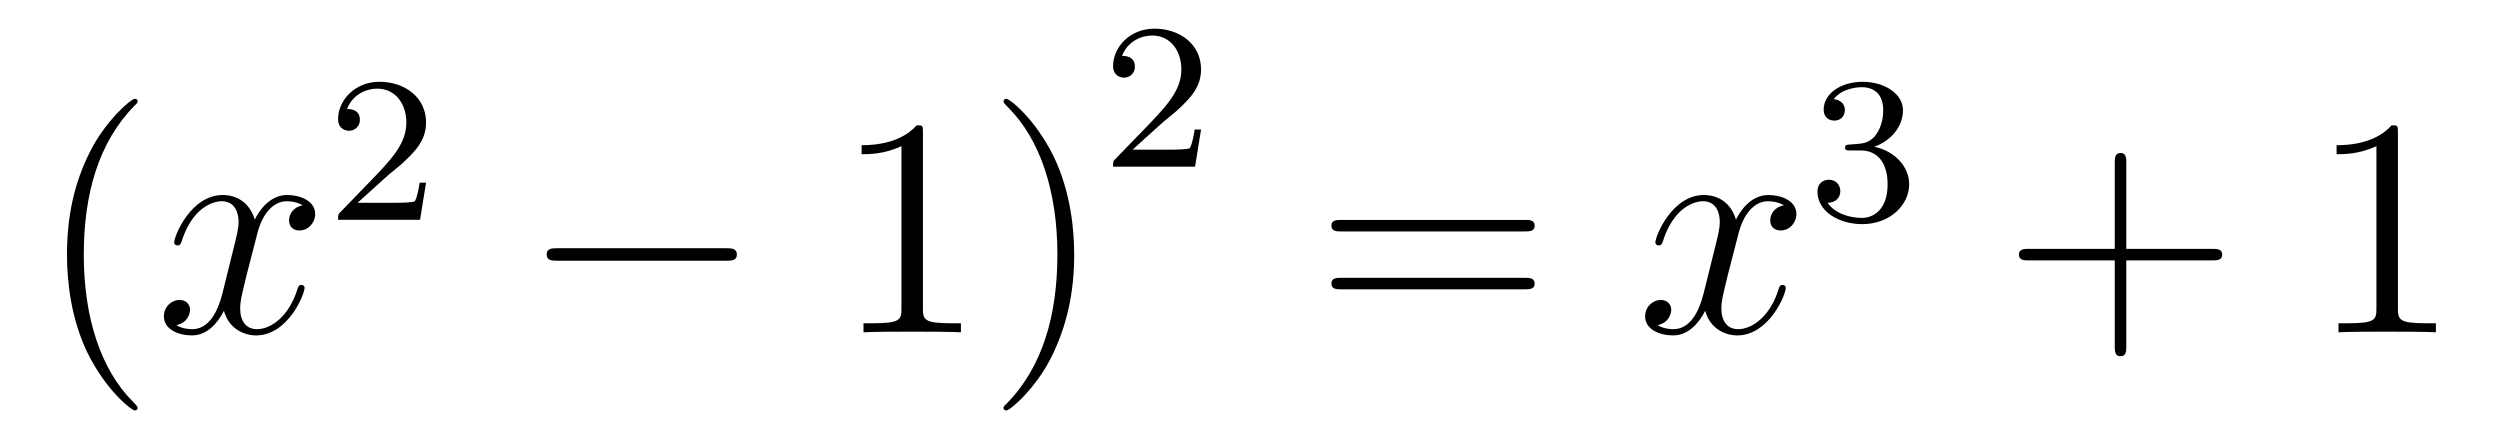 <?xml version='1.0'?>
<!-- This file was generated by dvisvgm 1.14.1 -->
<svg height='17pt' version='1.1' viewBox='0 -17 96 17' width='96pt' xmlns='http://www.w3.org/2000/svg' xmlns:xlink='http://www.w3.org/1999/xlink'>
<g id='page1'>
<g transform='matrix(1 0 0 1 -127 650)'>
<path d='M132.285 -651.335C132.285 -651.371 132.285 -651.395 132.082 -651.598C130.887 -652.806 130.217 -654.778 130.217 -657.217C130.217 -659.536 130.779 -661.532 132.166 -662.943C132.285 -663.05 132.285 -663.074 132.285 -663.11C132.285 -663.182 132.225 -663.206 132.177 -663.206C132.022 -663.206 131.042 -662.345 130.456 -661.173C129.847 -659.966 129.572 -658.687 129.572 -657.217C129.572 -656.152 129.739 -654.73 130.36 -653.451C131.066 -652.017 132.046 -651.239 132.177 -651.239C132.225 -651.239 132.285 -651.263 132.285 -651.335Z' fill-rule='evenodd'/>
<path d='M138.625 -659.117C138.242 -659.046 138.099 -658.759 138.099 -658.532C138.099 -658.245 138.326 -658.149 138.493 -658.149C138.852 -658.149 139.103 -658.46 139.103 -658.782C139.103 -659.285 138.529 -659.512 138.027 -659.512C137.298 -659.512 136.891 -658.794 136.784 -658.567C136.509 -659.464 135.768 -659.512 135.553 -659.512C134.333 -659.512 133.688 -657.946 133.688 -657.683C133.688 -657.635 133.735 -657.575 133.819 -657.575C133.915 -657.575 133.939 -657.647 133.963 -657.695C134.369 -659.022 135.17 -659.273 135.517 -659.273C136.055 -659.273 136.162 -658.771 136.162 -658.484C136.162 -658.221 136.09 -657.946 135.947 -657.372L135.541 -655.734C135.361 -655.017 135.015 -654.36 134.381 -654.36C134.321 -654.36 134.023 -654.36 133.771 -654.515C134.202 -654.599 134.297 -654.957 134.297 -655.101C134.297 -655.34 134.118 -655.483 133.891 -655.483C133.604 -655.483 133.293 -655.232 133.293 -654.85C133.293 -654.348 133.855 -654.12 134.369 -654.12C134.943 -654.12 135.35 -654.575 135.6 -655.065C135.792 -654.36 136.389 -654.12 136.832 -654.12C138.051 -654.12 138.696 -655.687 138.696 -655.949C138.696 -656.009 138.649 -656.057 138.577 -656.057C138.47 -656.057 138.457 -655.997 138.422 -655.902C138.099 -654.85 137.406 -654.36 136.868 -654.36C136.449 -654.36 136.222 -654.67 136.222 -655.16C136.222 -655.423 136.27 -655.615 136.461 -656.404L136.88 -658.029C137.059 -658.747 137.465 -659.273 138.015 -659.273C138.039 -659.273 138.374 -659.273 138.625 -659.117Z' fill-rule='evenodd'/>
<path d='M141.807 -660.186C141.935 -660.305 142.269 -660.568 142.397 -660.68C142.891 -661.134 143.361 -661.572 143.361 -662.297C143.361 -663.245 142.564 -663.859 141.568 -663.859C140.612 -663.859 139.982 -663.134 139.982 -662.425C139.982 -662.034 140.293 -661.978 140.405 -661.978C140.572 -661.978 140.819 -662.098 140.819 -662.401C140.819 -662.815 140.421 -662.815 140.325 -662.815C140.556 -663.397 141.09 -663.596 141.48 -663.596C142.222 -663.596 142.604 -662.967 142.604 -662.297C142.604 -661.468 142.022 -660.863 141.082 -659.899L140.078 -658.863C139.982 -658.775 139.982 -658.759 139.982 -658.56H143.13L143.361 -659.986H143.114C143.09 -659.827 143.026 -659.428 142.931 -659.277C142.883 -659.213 142.277 -659.213 142.15 -659.213H140.731L141.807 -660.186Z' fill-rule='evenodd'/>
<path d='M154.878 -656.989C155.081 -656.989 155.296 -656.989 155.296 -657.228C155.296 -657.468 155.081 -657.468 154.878 -657.468H148.411C148.208 -657.468 147.992 -657.468 147.992 -657.228C147.992 -656.989 148.208 -656.989 148.411 -656.989H154.878Z' fill-rule='evenodd'/>
<path d='M162.441 -661.902C162.441 -662.178 162.441 -662.189 162.202 -662.189C161.915 -661.867 161.317 -661.424 160.086 -661.424V-661.078C160.361 -661.078 160.959 -661.078 161.616 -661.388V-655.16C161.616 -654.73 161.58 -654.587 160.528 -654.587H160.158V-654.24C160.48 -654.264 161.64 -654.264 162.035 -654.264C162.429 -654.264 163.577 -654.264 163.899 -654.24V-654.587H163.529C162.477 -654.587 162.441 -654.73 162.441 -655.16V-661.902ZM168.249 -657.217C168.249 -658.125 168.13 -659.607 167.46 -660.994C166.755 -662.428 165.775 -663.206 165.643 -663.206C165.595 -663.206 165.536 -663.182 165.536 -663.11C165.536 -663.074 165.536 -663.05 165.739 -662.847C166.934 -661.64 167.604 -659.667 167.604 -657.228C167.604 -654.909 167.042 -652.913 165.655 -651.502C165.536 -651.395 165.536 -651.371 165.536 -651.335C165.536 -651.263 165.595 -651.239 165.643 -651.239C165.798 -651.239 166.779 -652.1 167.365 -653.272C167.974 -654.491 168.249 -655.782 168.249 -657.217Z' fill-rule='evenodd'/>
<path d='M171.567 -662.226C171.695 -662.345 172.029 -662.608 172.157 -662.72C172.651 -663.174 173.121 -663.612 173.121 -664.337C173.121 -665.285 172.324 -665.899 171.328 -665.899C170.372 -665.899 169.742 -665.174 169.742 -664.465C169.742 -664.074 170.053 -664.018 170.165 -664.018C170.332 -664.018 170.579 -664.138 170.579 -664.441C170.579 -664.855 170.181 -664.855 170.085 -664.855C170.316 -665.437 170.85 -665.636 171.24 -665.636C171.982 -665.636 172.364 -665.007 172.364 -664.337C172.364 -663.508 171.782 -662.903 170.842 -661.939L169.838 -660.903C169.742 -660.815 169.742 -660.799 169.742 -660.6H172.89L173.121 -662.026H172.874C172.85 -661.867 172.786 -661.468 172.691 -661.317C172.643 -661.253 172.037 -661.253 171.91 -661.253H170.491L171.567 -662.226Z' fill-rule='evenodd'/>
<path d='M185.549 -658.113C185.716 -658.113 185.932 -658.113 185.932 -658.328C185.932 -658.555 185.728 -658.555 185.549 -658.555H178.508C178.341 -658.555 178.126 -658.555 178.126 -658.34C178.126 -658.113 178.329 -658.113 178.508 -658.113H185.549ZM185.549 -655.89C185.716 -655.89 185.932 -655.89 185.932 -656.105C185.932 -656.332 185.728 -656.332 185.549 -656.332H178.508C178.341 -656.332 178.126 -656.332 178.126 -656.117C178.126 -655.89 178.329 -655.89 178.508 -655.89H185.549Z' fill-rule='evenodd'/>
<path d='M195.504 -659.117C195.121 -659.046 194.977 -658.759 194.977 -658.532C194.977 -658.245 195.205 -658.149 195.372 -658.149C195.731 -658.149 195.982 -658.46 195.982 -658.782C195.982 -659.285 195.408 -659.512 194.905 -659.512C194.177 -659.512 193.77 -658.794 193.662 -658.567C193.387 -659.464 192.647 -659.512 192.431 -659.512C191.212 -659.512 190.566 -657.946 190.566 -657.683C190.566 -657.635 190.614 -657.575 190.698 -657.575C190.793 -657.575 190.818 -657.647 190.841 -657.695C191.248 -659.022 192.049 -659.273 192.395 -659.273C192.934 -659.273 193.04 -658.771 193.04 -658.484C193.04 -658.221 192.97 -657.946 192.826 -657.372L192.419 -655.734C192.24 -655.017 191.893 -654.36 191.26 -654.36C191.2 -654.36 190.901 -654.36 190.65 -654.515C191.08 -654.599 191.176 -654.957 191.176 -655.101C191.176 -655.34 190.997 -655.483 190.77 -655.483C190.483 -655.483 190.172 -655.232 190.172 -654.85C190.172 -654.348 190.734 -654.12 191.248 -654.12C191.822 -654.12 192.228 -654.575 192.479 -655.065C192.671 -654.36 193.268 -654.12 193.71 -654.12C194.929 -654.12 195.575 -655.687 195.575 -655.949C195.575 -656.009 195.527 -656.057 195.456 -656.057C195.348 -656.057 195.336 -655.997 195.3 -655.902C194.977 -654.85 194.284 -654.36 193.746 -654.36C193.328 -654.36 193.1 -654.67 193.1 -655.16C193.1 -655.423 193.148 -655.615 193.339 -656.404L193.758 -658.029C193.938 -658.747 194.344 -659.273 194.893 -659.273C194.918 -659.273 195.252 -659.273 195.504 -659.117Z' fill-rule='evenodd'/>
<path d='M198.456 -661.222C199.086 -661.222 199.484 -660.759 199.484 -659.922C199.484 -658.927 198.918 -658.632 198.496 -658.632C198.058 -658.632 197.46 -658.791 197.18 -659.213C197.468 -659.213 197.668 -659.397 197.668 -659.66C197.668 -659.915 197.484 -660.098 197.228 -660.098C197.014 -660.098 196.79 -659.962 196.79 -659.644C196.79 -658.887 197.604 -658.393 198.512 -658.393C199.572 -658.393 200.312 -659.126 200.312 -659.922C200.312 -660.584 199.787 -661.19 198.974 -661.365C199.603 -661.588 200.074 -662.13 200.074 -662.767C200.074 -663.405 199.356 -663.859 198.528 -663.859C197.675 -663.859 197.029 -663.397 197.029 -662.791C197.029 -662.496 197.228 -662.369 197.436 -662.369C197.683 -662.369 197.843 -662.544 197.843 -662.775C197.843 -663.07 197.587 -663.182 197.412 -663.19C197.747 -663.628 198.36 -663.652 198.504 -663.652C198.71 -663.652 199.316 -663.588 199.316 -662.767C199.316 -662.209 199.086 -661.875 198.974 -661.747C198.736 -661.5 198.552 -661.484 198.066 -661.452C197.914 -661.445 197.85 -661.437 197.85 -661.333C197.85 -661.222 197.922 -661.222 198.058 -661.222H198.456Z' fill-rule='evenodd'/>
<path d='M208.65 -657.001H211.949C212.117 -657.001 212.332 -657.001 212.332 -657.217C212.332 -657.444 212.129 -657.444 211.949 -657.444H208.65V-660.743C208.65 -660.91 208.65 -661.126 208.434 -661.126C208.207 -661.126 208.207 -660.922 208.207 -660.743V-657.444H204.908C204.74 -657.444 204.526 -657.444 204.526 -657.228C204.526 -657.001 204.728 -657.001 204.908 -657.001H208.207V-653.702C208.207 -653.535 208.207 -653.32 208.422 -653.32C208.65 -653.32 208.65 -653.523 208.65 -653.702V-657.001Z' fill-rule='evenodd'/>
<path d='M219.08 -661.902C219.08 -662.178 219.08 -662.189 218.84 -662.189C218.554 -661.867 217.956 -661.424 216.725 -661.424V-661.078C217 -661.078 217.597 -661.078 218.255 -661.388V-655.16C218.255 -654.73 218.219 -654.587 217.168 -654.587H216.797V-654.24C217.12 -654.264 218.279 -654.264 218.674 -654.264S220.216 -654.264 220.538 -654.24V-654.587H220.168C219.116 -654.587 219.08 -654.73 219.08 -655.16V-661.902Z' fill-rule='evenodd'/>
</g>
</g>
</svg>
